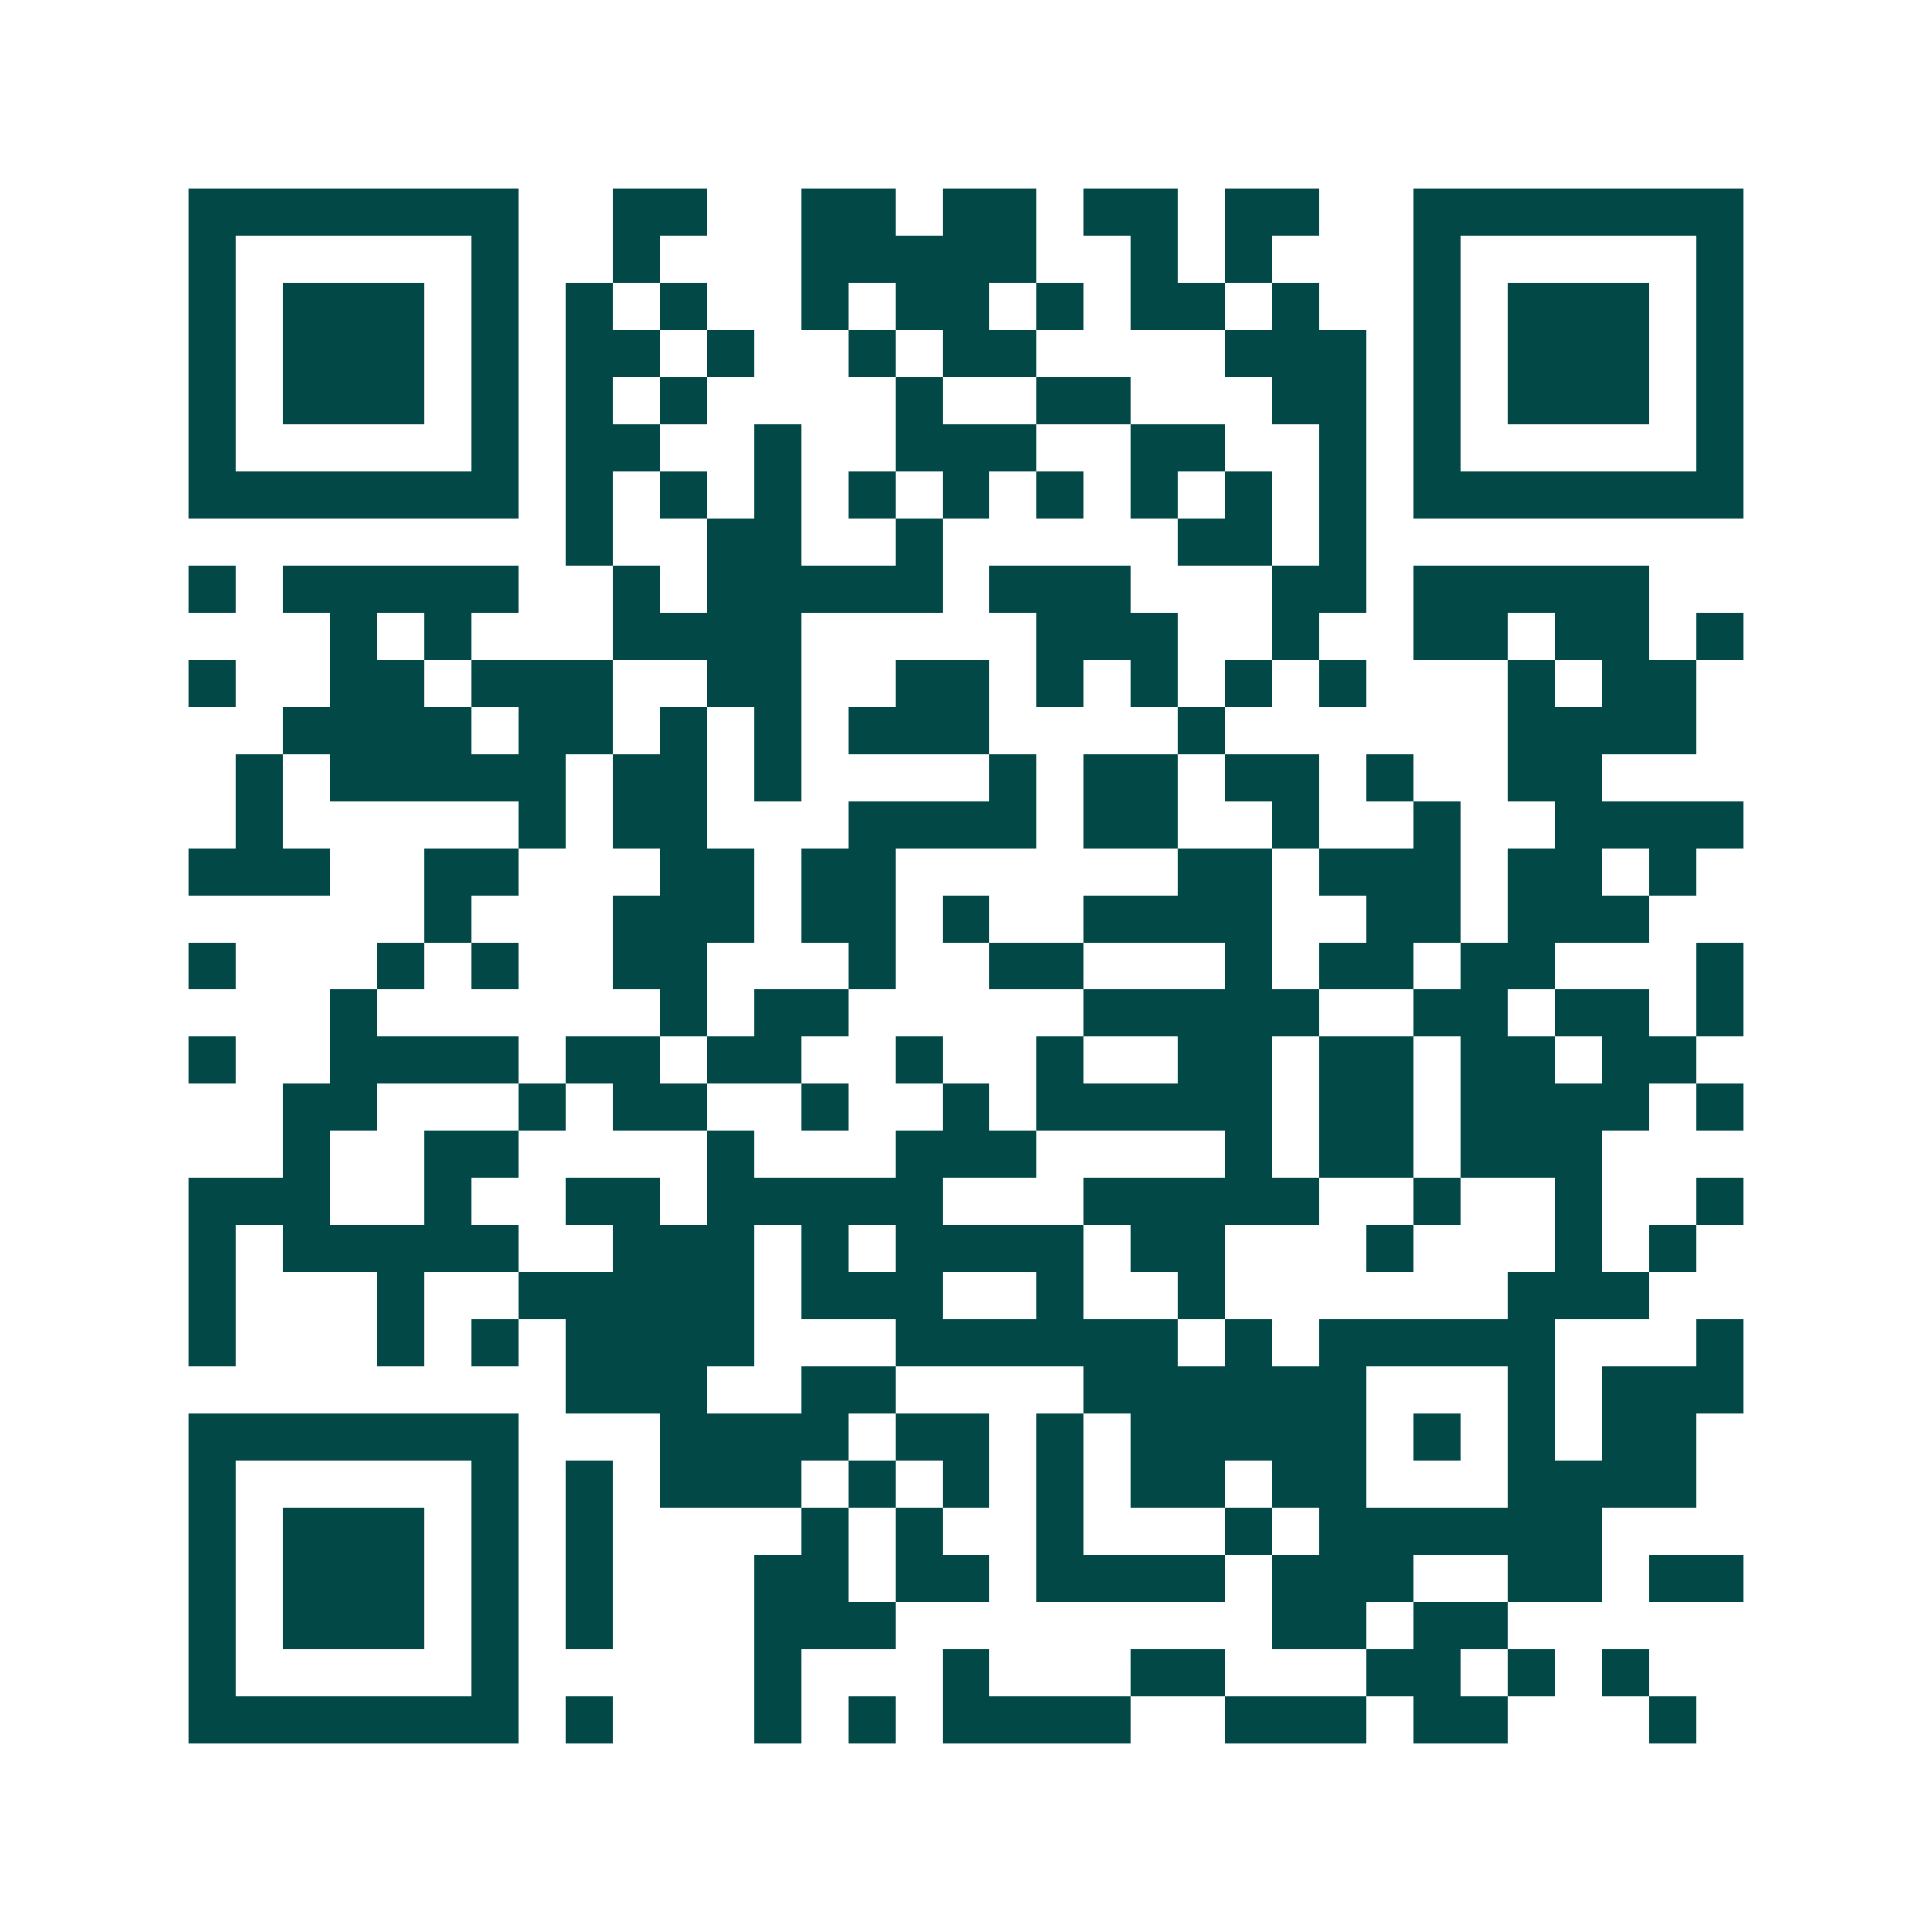 <svg xmlns="http://www.w3.org/2000/svg" width="200" height="200" viewBox="0 0 41 41" shape-rendering="crispEdges"><path fill="#ffffff" d="M0 0h41v41H0z"/><path stroke="#014847" d="M4 4.5h7m2 0h2m2 0h2m1 0h2m1 0h2m1 0h2m2 0h7M4 5.5h1m5 0h1m2 0h1m3 0h5m2 0h1m1 0h1m3 0h1m5 0h1M4 6.5h1m1 0h3m1 0h1m1 0h1m1 0h1m2 0h1m1 0h2m1 0h1m1 0h2m1 0h1m2 0h1m1 0h3m1 0h1M4 7.5h1m1 0h3m1 0h1m1 0h2m1 0h1m2 0h1m1 0h2m4 0h3m1 0h1m1 0h3m1 0h1M4 8.5h1m1 0h3m1 0h1m1 0h1m1 0h1m4 0h1m2 0h2m3 0h2m1 0h1m1 0h3m1 0h1M4 9.5h1m5 0h1m1 0h2m2 0h1m2 0h3m2 0h2m2 0h1m1 0h1m5 0h1M4 10.5h7m1 0h1m1 0h1m1 0h1m1 0h1m1 0h1m1 0h1m1 0h1m1 0h1m1 0h1m1 0h7M12 11.5h1m2 0h2m2 0h1m5 0h2m1 0h1M4 12.5h1m1 0h5m2 0h1m1 0h5m1 0h3m3 0h2m1 0h5M7 13.5h1m1 0h1m3 0h4m5 0h3m2 0h1m2 0h2m1 0h2m1 0h1M4 14.5h1m2 0h2m1 0h3m2 0h2m2 0h2m1 0h1m1 0h1m1 0h1m1 0h1m3 0h1m1 0h2M6 15.5h4m1 0h2m1 0h1m1 0h1m1 0h3m4 0h1m6 0h4M5 16.5h1m1 0h5m1 0h2m1 0h1m4 0h1m1 0h2m1 0h2m1 0h1m2 0h2M5 17.5h1m5 0h1m1 0h2m3 0h4m1 0h2m2 0h1m2 0h1m2 0h4M4 18.5h3m2 0h2m3 0h2m1 0h2m6 0h2m1 0h3m1 0h2m1 0h1M9 19.5h1m3 0h3m1 0h2m1 0h1m2 0h4m2 0h2m1 0h3M4 20.5h1m3 0h1m1 0h1m2 0h2m3 0h1m2 0h2m3 0h1m1 0h2m1 0h2m3 0h1M7 21.5h1m6 0h1m1 0h2m5 0h5m2 0h2m1 0h2m1 0h1M4 22.5h1m2 0h4m1 0h2m1 0h2m2 0h1m2 0h1m2 0h2m1 0h2m1 0h2m1 0h2M6 23.5h2m3 0h1m1 0h2m2 0h1m2 0h1m1 0h5m1 0h2m1 0h4m1 0h1M6 24.5h1m2 0h2m4 0h1m3 0h3m4 0h1m1 0h2m1 0h3M4 25.5h3m2 0h1m2 0h2m1 0h5m3 0h5m2 0h1m2 0h1m2 0h1M4 26.5h1m1 0h5m2 0h3m1 0h1m1 0h4m1 0h2m3 0h1m3 0h1m1 0h1M4 27.5h1m3 0h1m2 0h5m1 0h3m2 0h1m2 0h1m6 0h3M4 28.5h1m3 0h1m1 0h1m1 0h4m3 0h6m1 0h1m1 0h5m3 0h1M12 29.5h3m2 0h2m4 0h6m3 0h1m1 0h3M4 30.5h7m3 0h4m1 0h2m1 0h1m1 0h5m1 0h1m1 0h1m1 0h2M4 31.5h1m5 0h1m1 0h1m1 0h3m1 0h1m1 0h1m1 0h1m1 0h2m1 0h2m3 0h4M4 32.5h1m1 0h3m1 0h1m1 0h1m4 0h1m1 0h1m2 0h1m3 0h1m1 0h6M4 33.5h1m1 0h3m1 0h1m1 0h1m3 0h2m1 0h2m1 0h4m1 0h3m2 0h2m1 0h2M4 34.5h1m1 0h3m1 0h1m1 0h1m3 0h3m8 0h2m1 0h2M4 35.5h1m5 0h1m5 0h1m3 0h1m3 0h2m3 0h2m1 0h1m1 0h1M4 36.5h7m1 0h1m3 0h1m1 0h1m1 0h4m2 0h3m1 0h2m3 0h1"/></svg>
